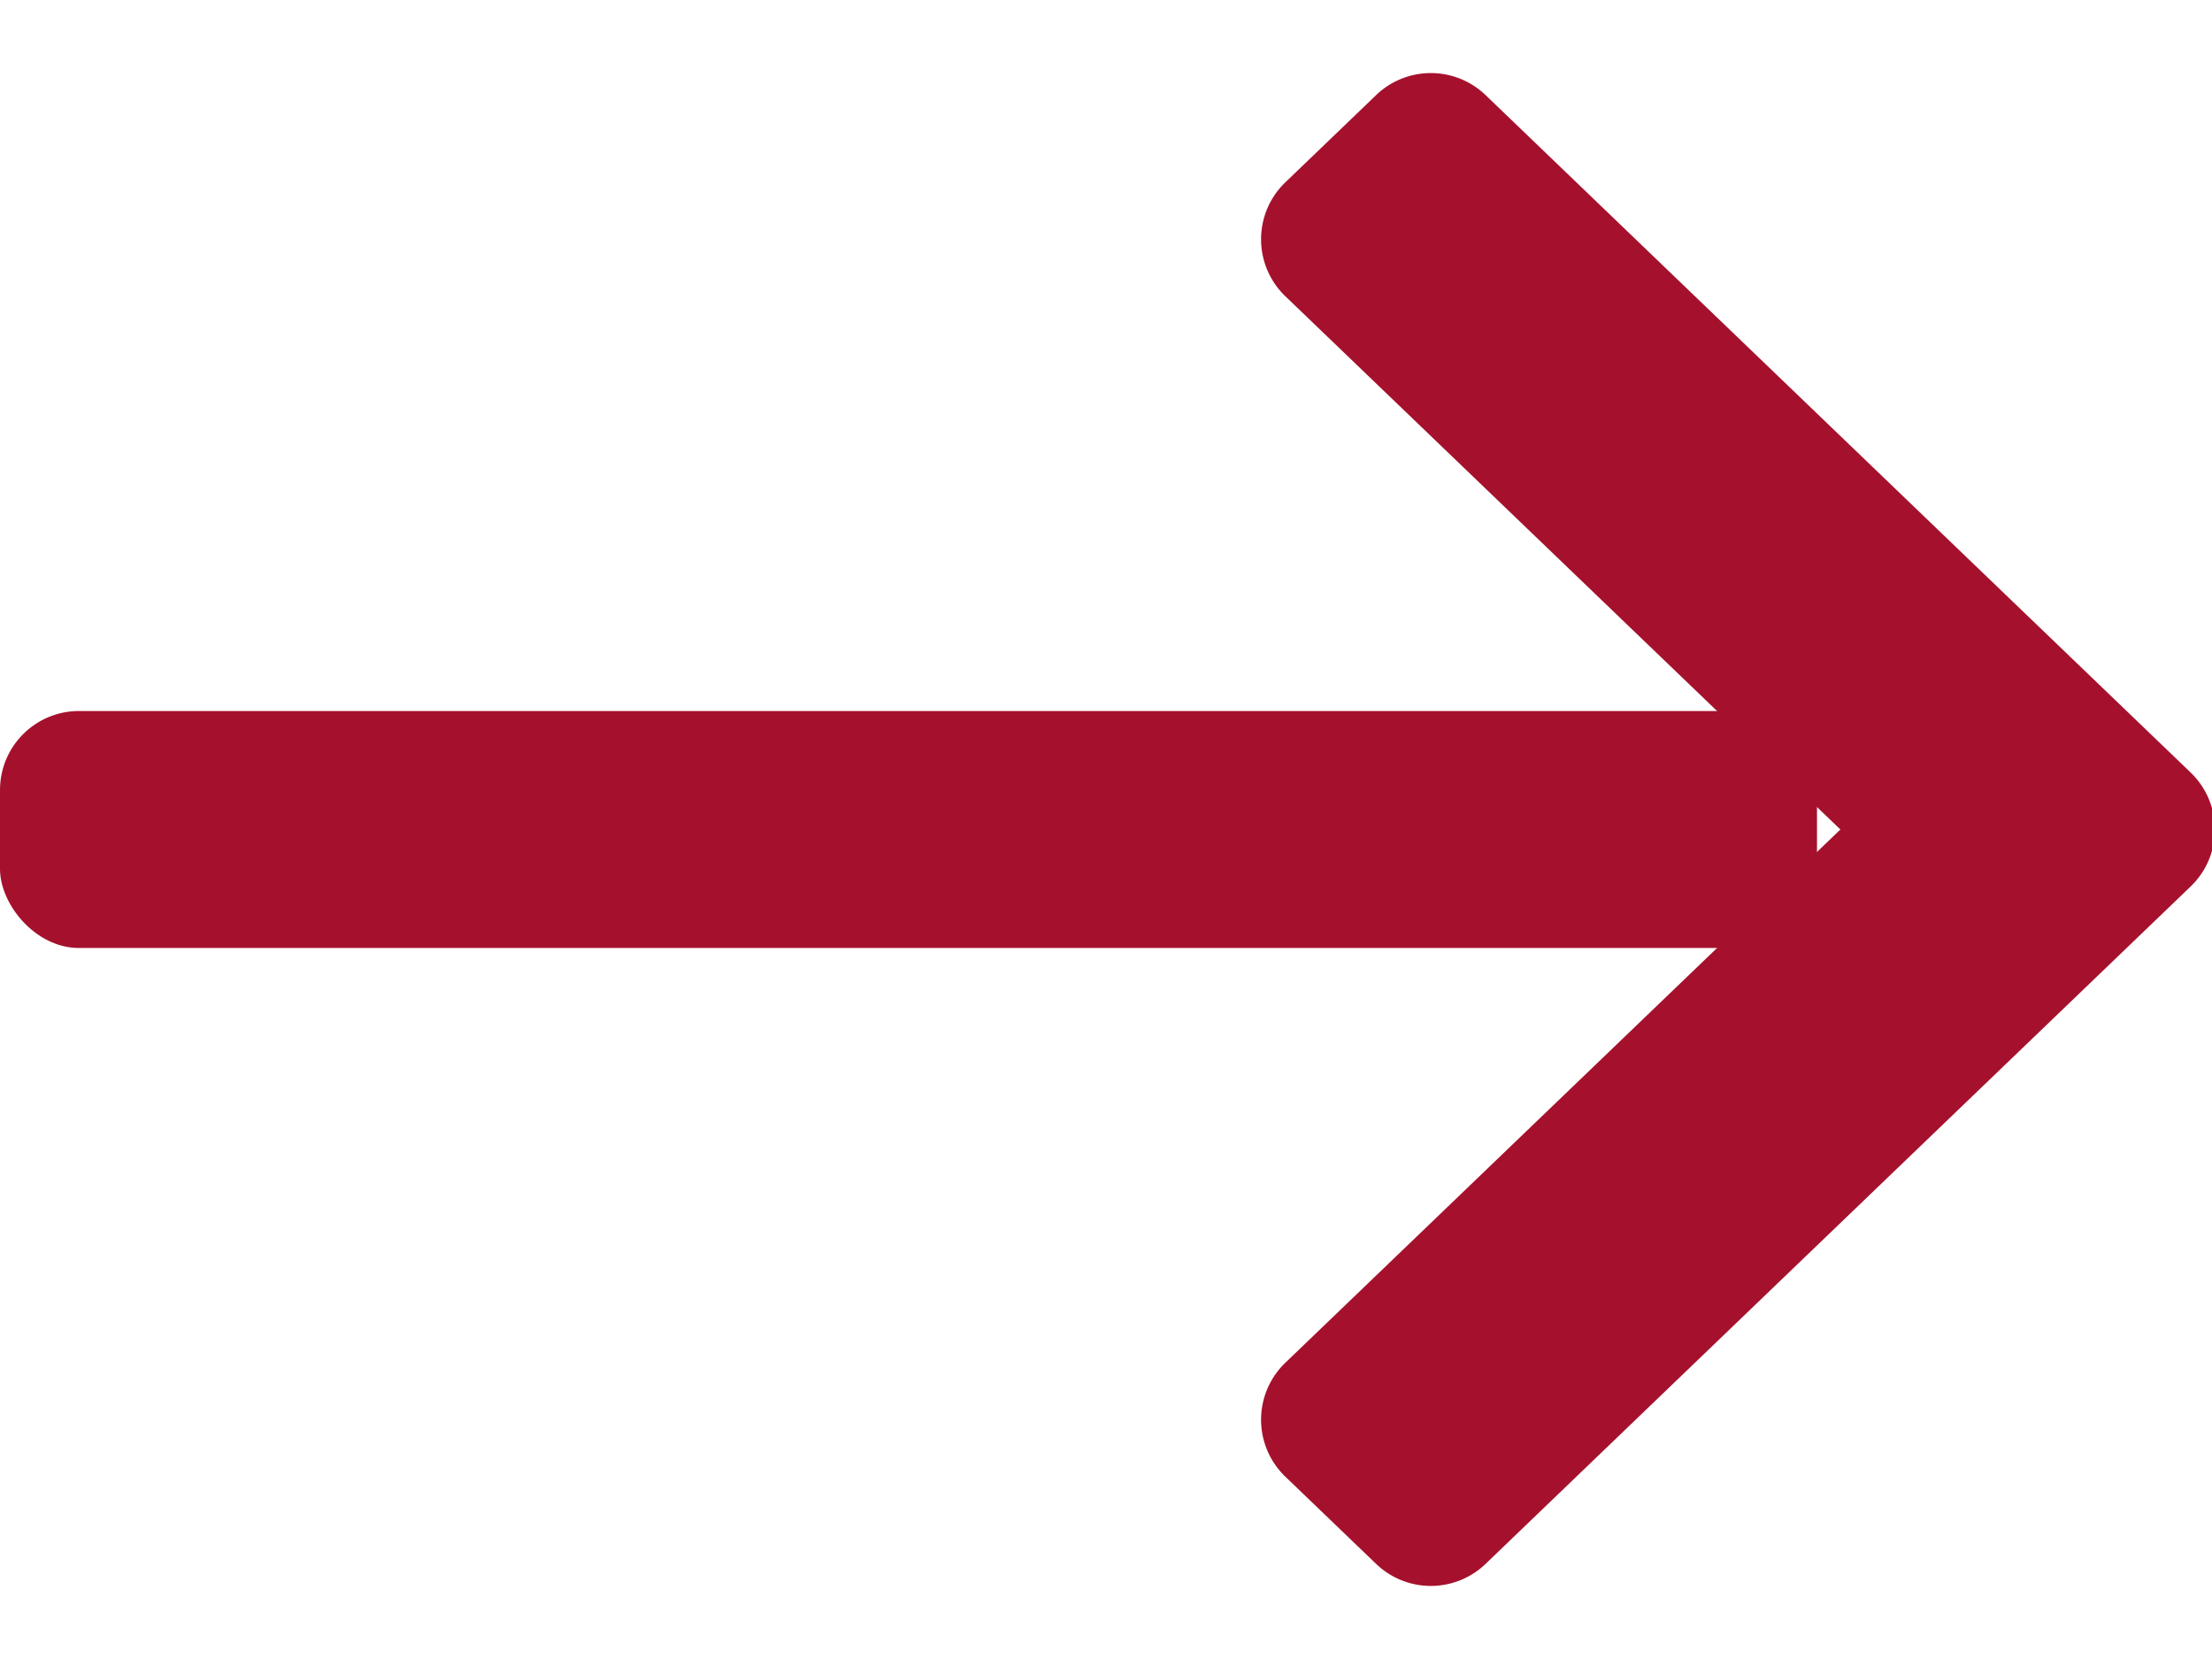<svg width="28" height="21" xmlns="http://www.w3.org/2000/svg" class="svg-src">
	<g fill="#A5112D" fill-rule="evenodd">
		<path d="M23.296 10.5l-7.026 6.75a1 1 0 0 0 0 1.442l1.149 1.104a1 1 0 0 0 1.386 0l8.925-8.575a1 1 0 0 0 0-1.442l-8.925-8.575a1 1 0 0 0-1.386 0L16.27 2.308a1 1 0 0 0 0 1.442l7.026 6.75z" fill-rule="nonzero"/>
		<rect y="9" width="23" height="3" rx="1"/>
	</g>
</svg>

